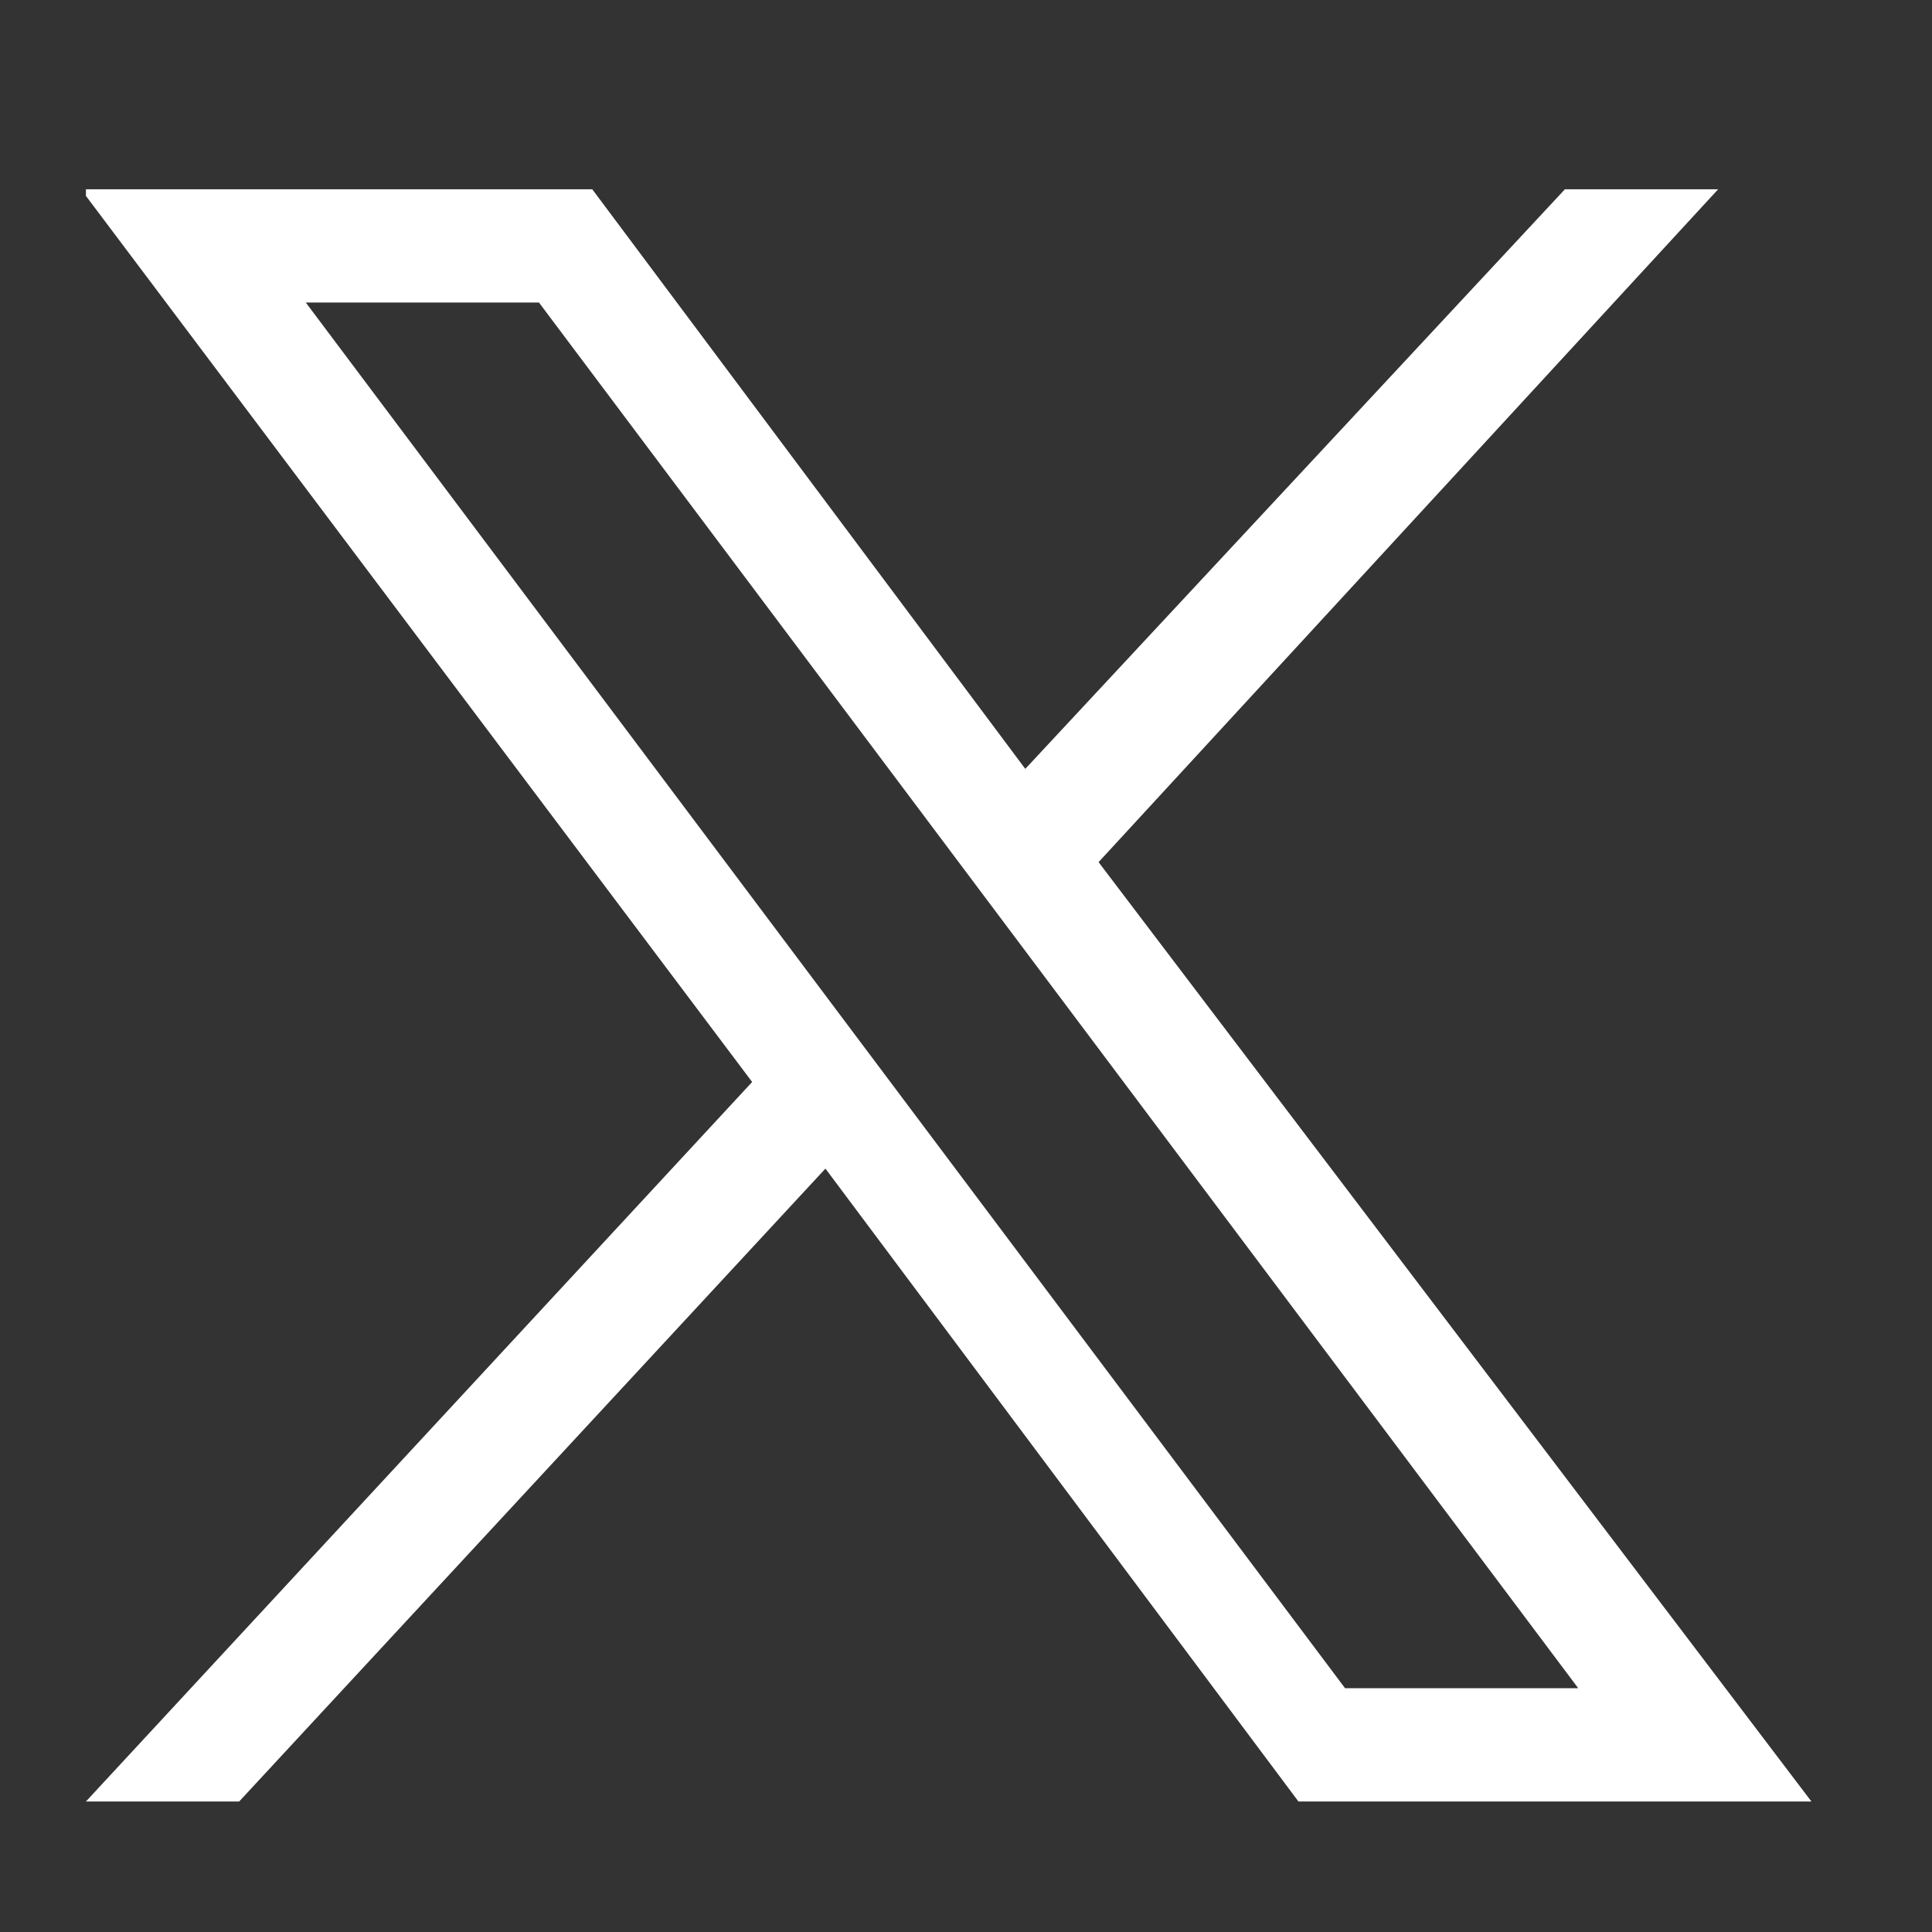 <?xml version="1.0" encoding="UTF-8"?>
<!-- Generator: $$$/GeneralStr/196=Adobe Illustrator 27.6.0, SVG Export Plug-In . SVG Version: 6.00 Build 0)  -->
<svg xmlns="http://www.w3.org/2000/svg" xmlns:xlink="http://www.w3.org/1999/xlink" version="1.1" id="Calque_1" x="0px" y="0px" viewBox="0 0 29 29" style="enable-background:new 0 0 29 29;" xml:space="preserve">
<rect x="0" y="0" width="29" height="29" fill="#333333" stroke="none"/>
<style type="text/css">
	.st0{fill:#FFFFFF;}
</style>
<g id="layer1" transform="translate(52.39,-25.059)">
	<path id="path1009" class="st0" d="M-51.1,28l10,13.3l-10,10.8h2.3l8.8-9.5l7.1,9.5h7.7L-35.9,38l9.3-10.1h-2.3l-8.1,8.7l-6.5-8.7   H-51.1z M-47.8,29.6h3.5l15.6,20.8h-3.5L-47.8,29.6z"></path>
</g>
</svg>
